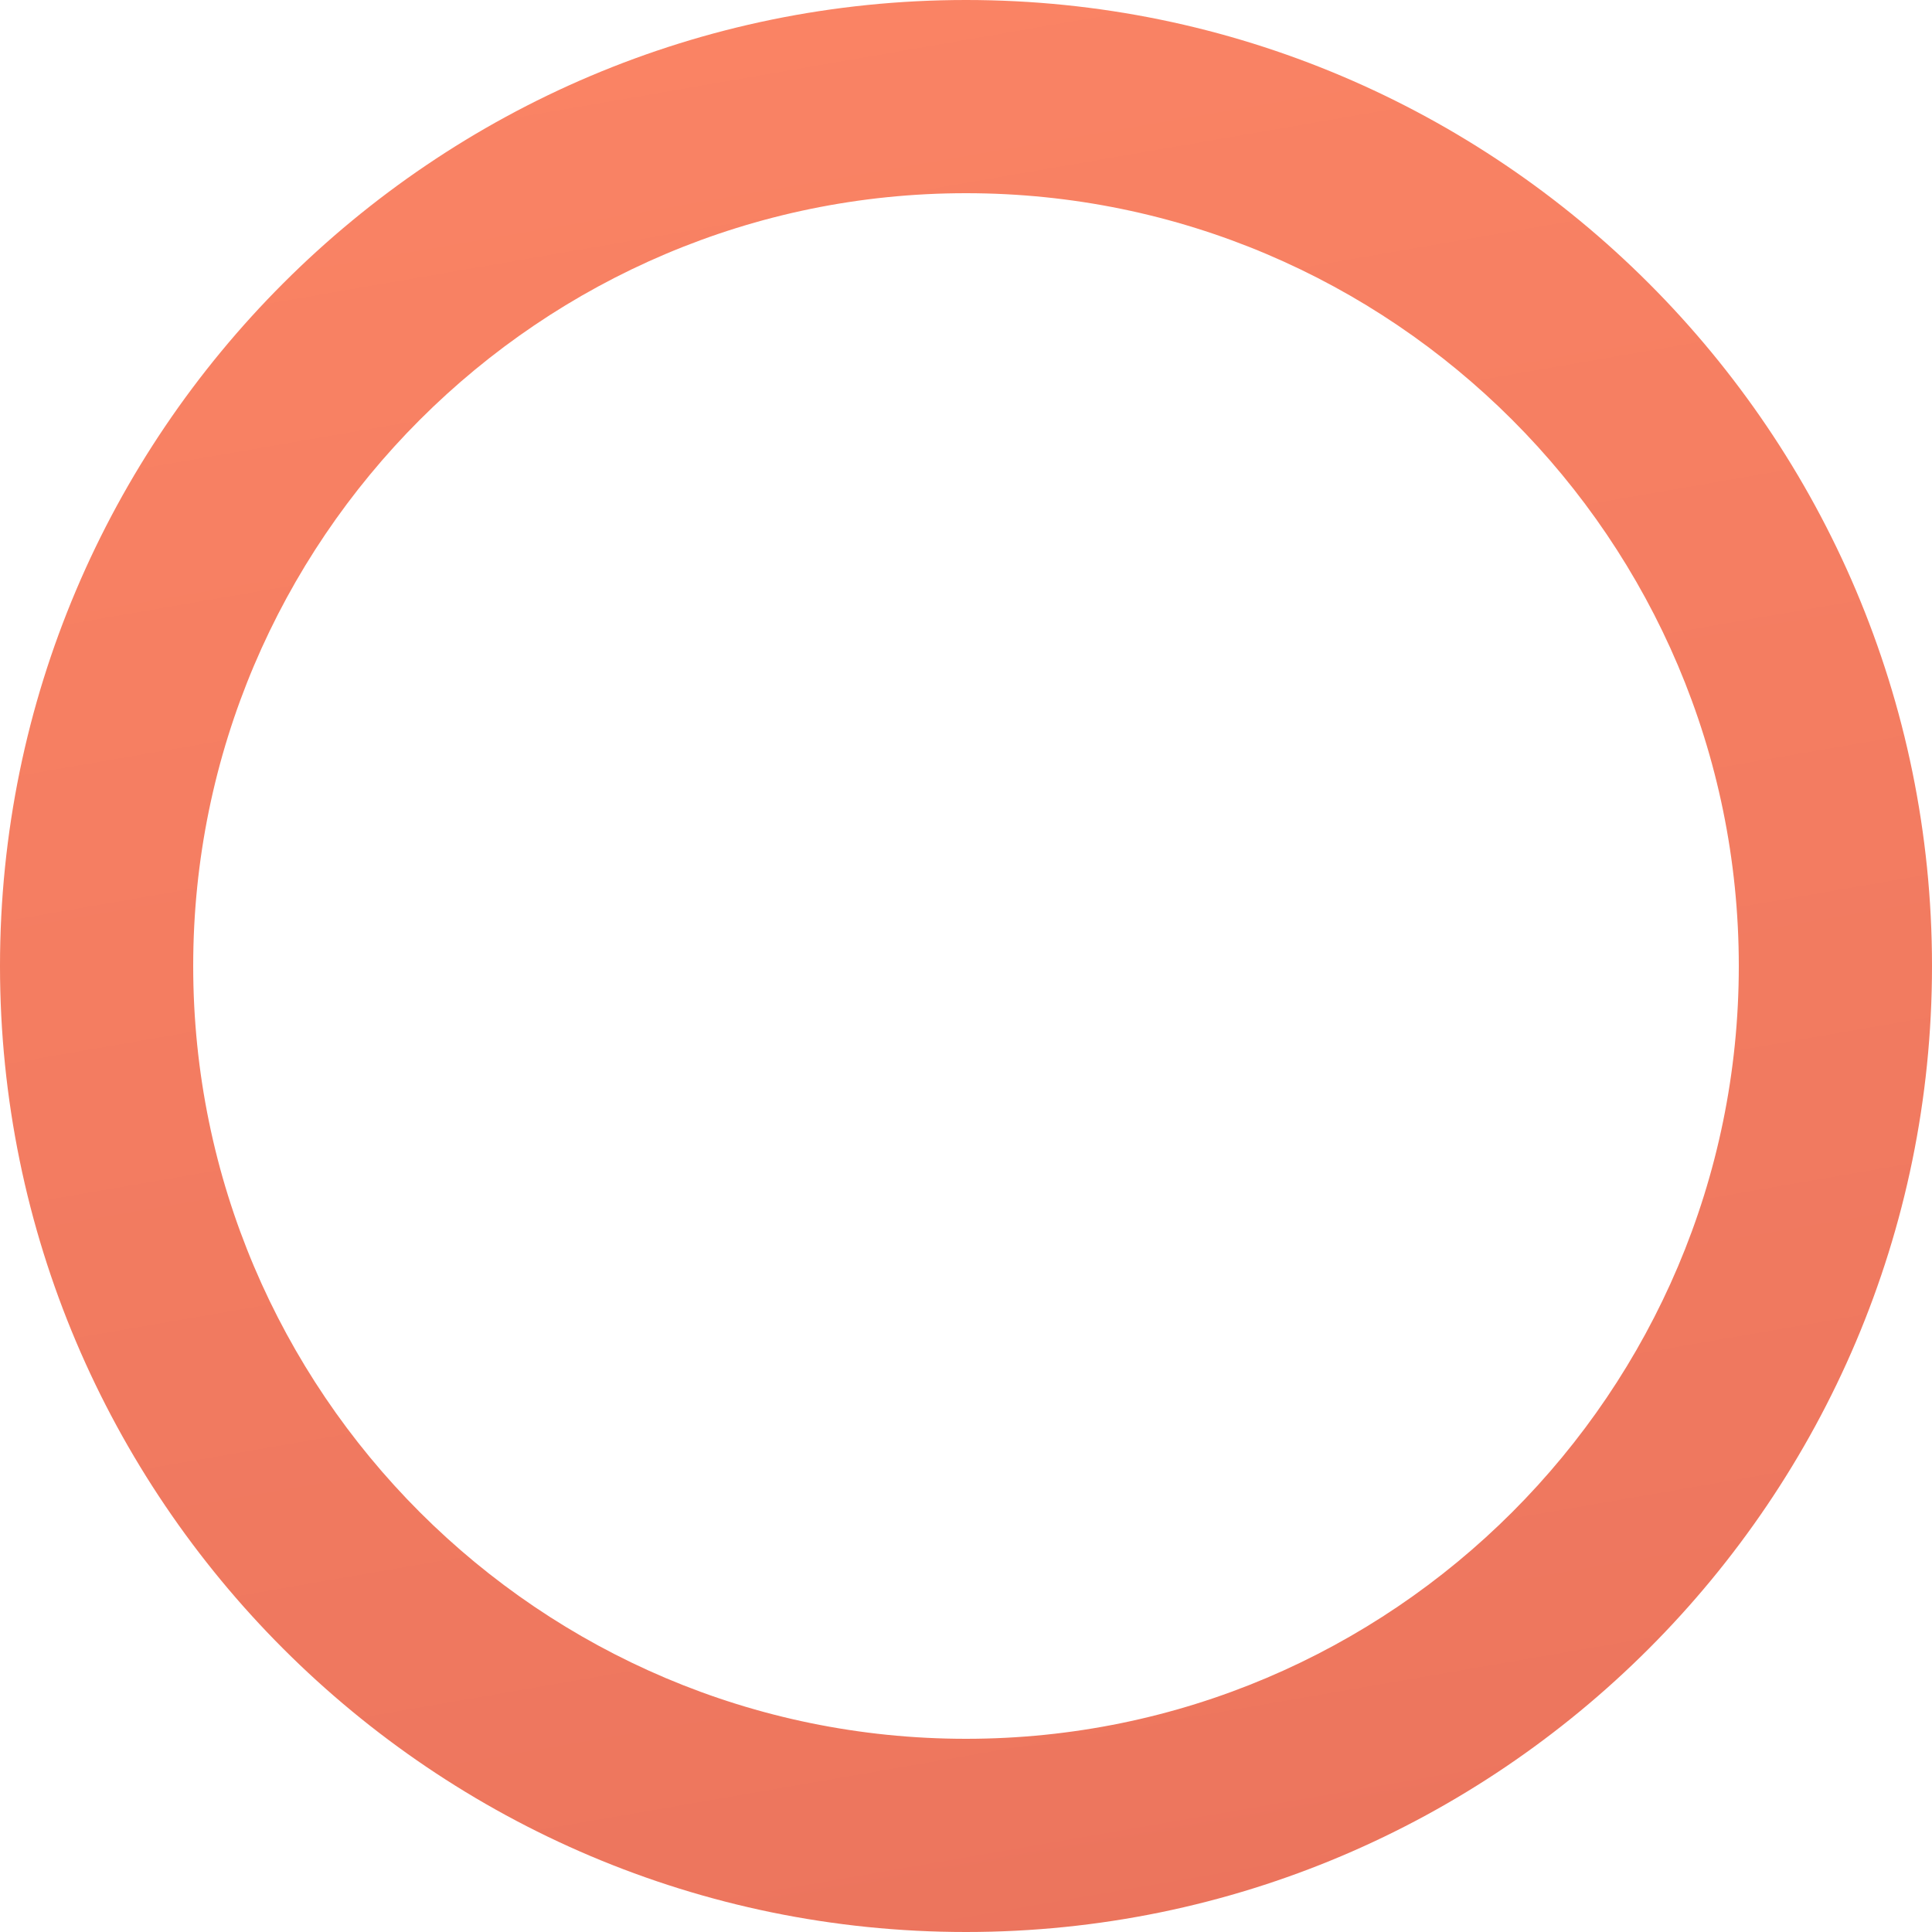 <?xml version="1.0" encoding="UTF-8"?> <svg xmlns="http://www.w3.org/2000/svg" width="57" height="57" viewBox="0 0 57 57" fill="none"> <path d="M28.5 0C12.785 0 0 12.785 0 28.5C0 44.215 12.785 57 28.5 57C44.215 57 57 44.215 57 28.5C57 12.785 44.215 0 28.5 0ZM28.5 51.3C15.929 51.3 5.7 41.071 5.7 28.5C5.7 15.929 15.929 5.7 28.5 5.7C41.071 5.7 51.3 15.929 51.3 28.5C51.3 41.071 41.071 51.3 28.5 51.3Z" fill="url(#paint0_linear_0_11)"></path> <defs> <linearGradient id="paint0_linear_0_11" x1="26.319" y1="-17.43" x2="56.143" y2="154.926" gradientUnits="userSpaceOnUse"> <stop stop-color="#FE8766"></stop> <stop offset="0.404" stop-color="#ED765E"></stop> <stop offset="1" stop-color="#BB3A2F"></stop> </linearGradient> </defs> </svg> 